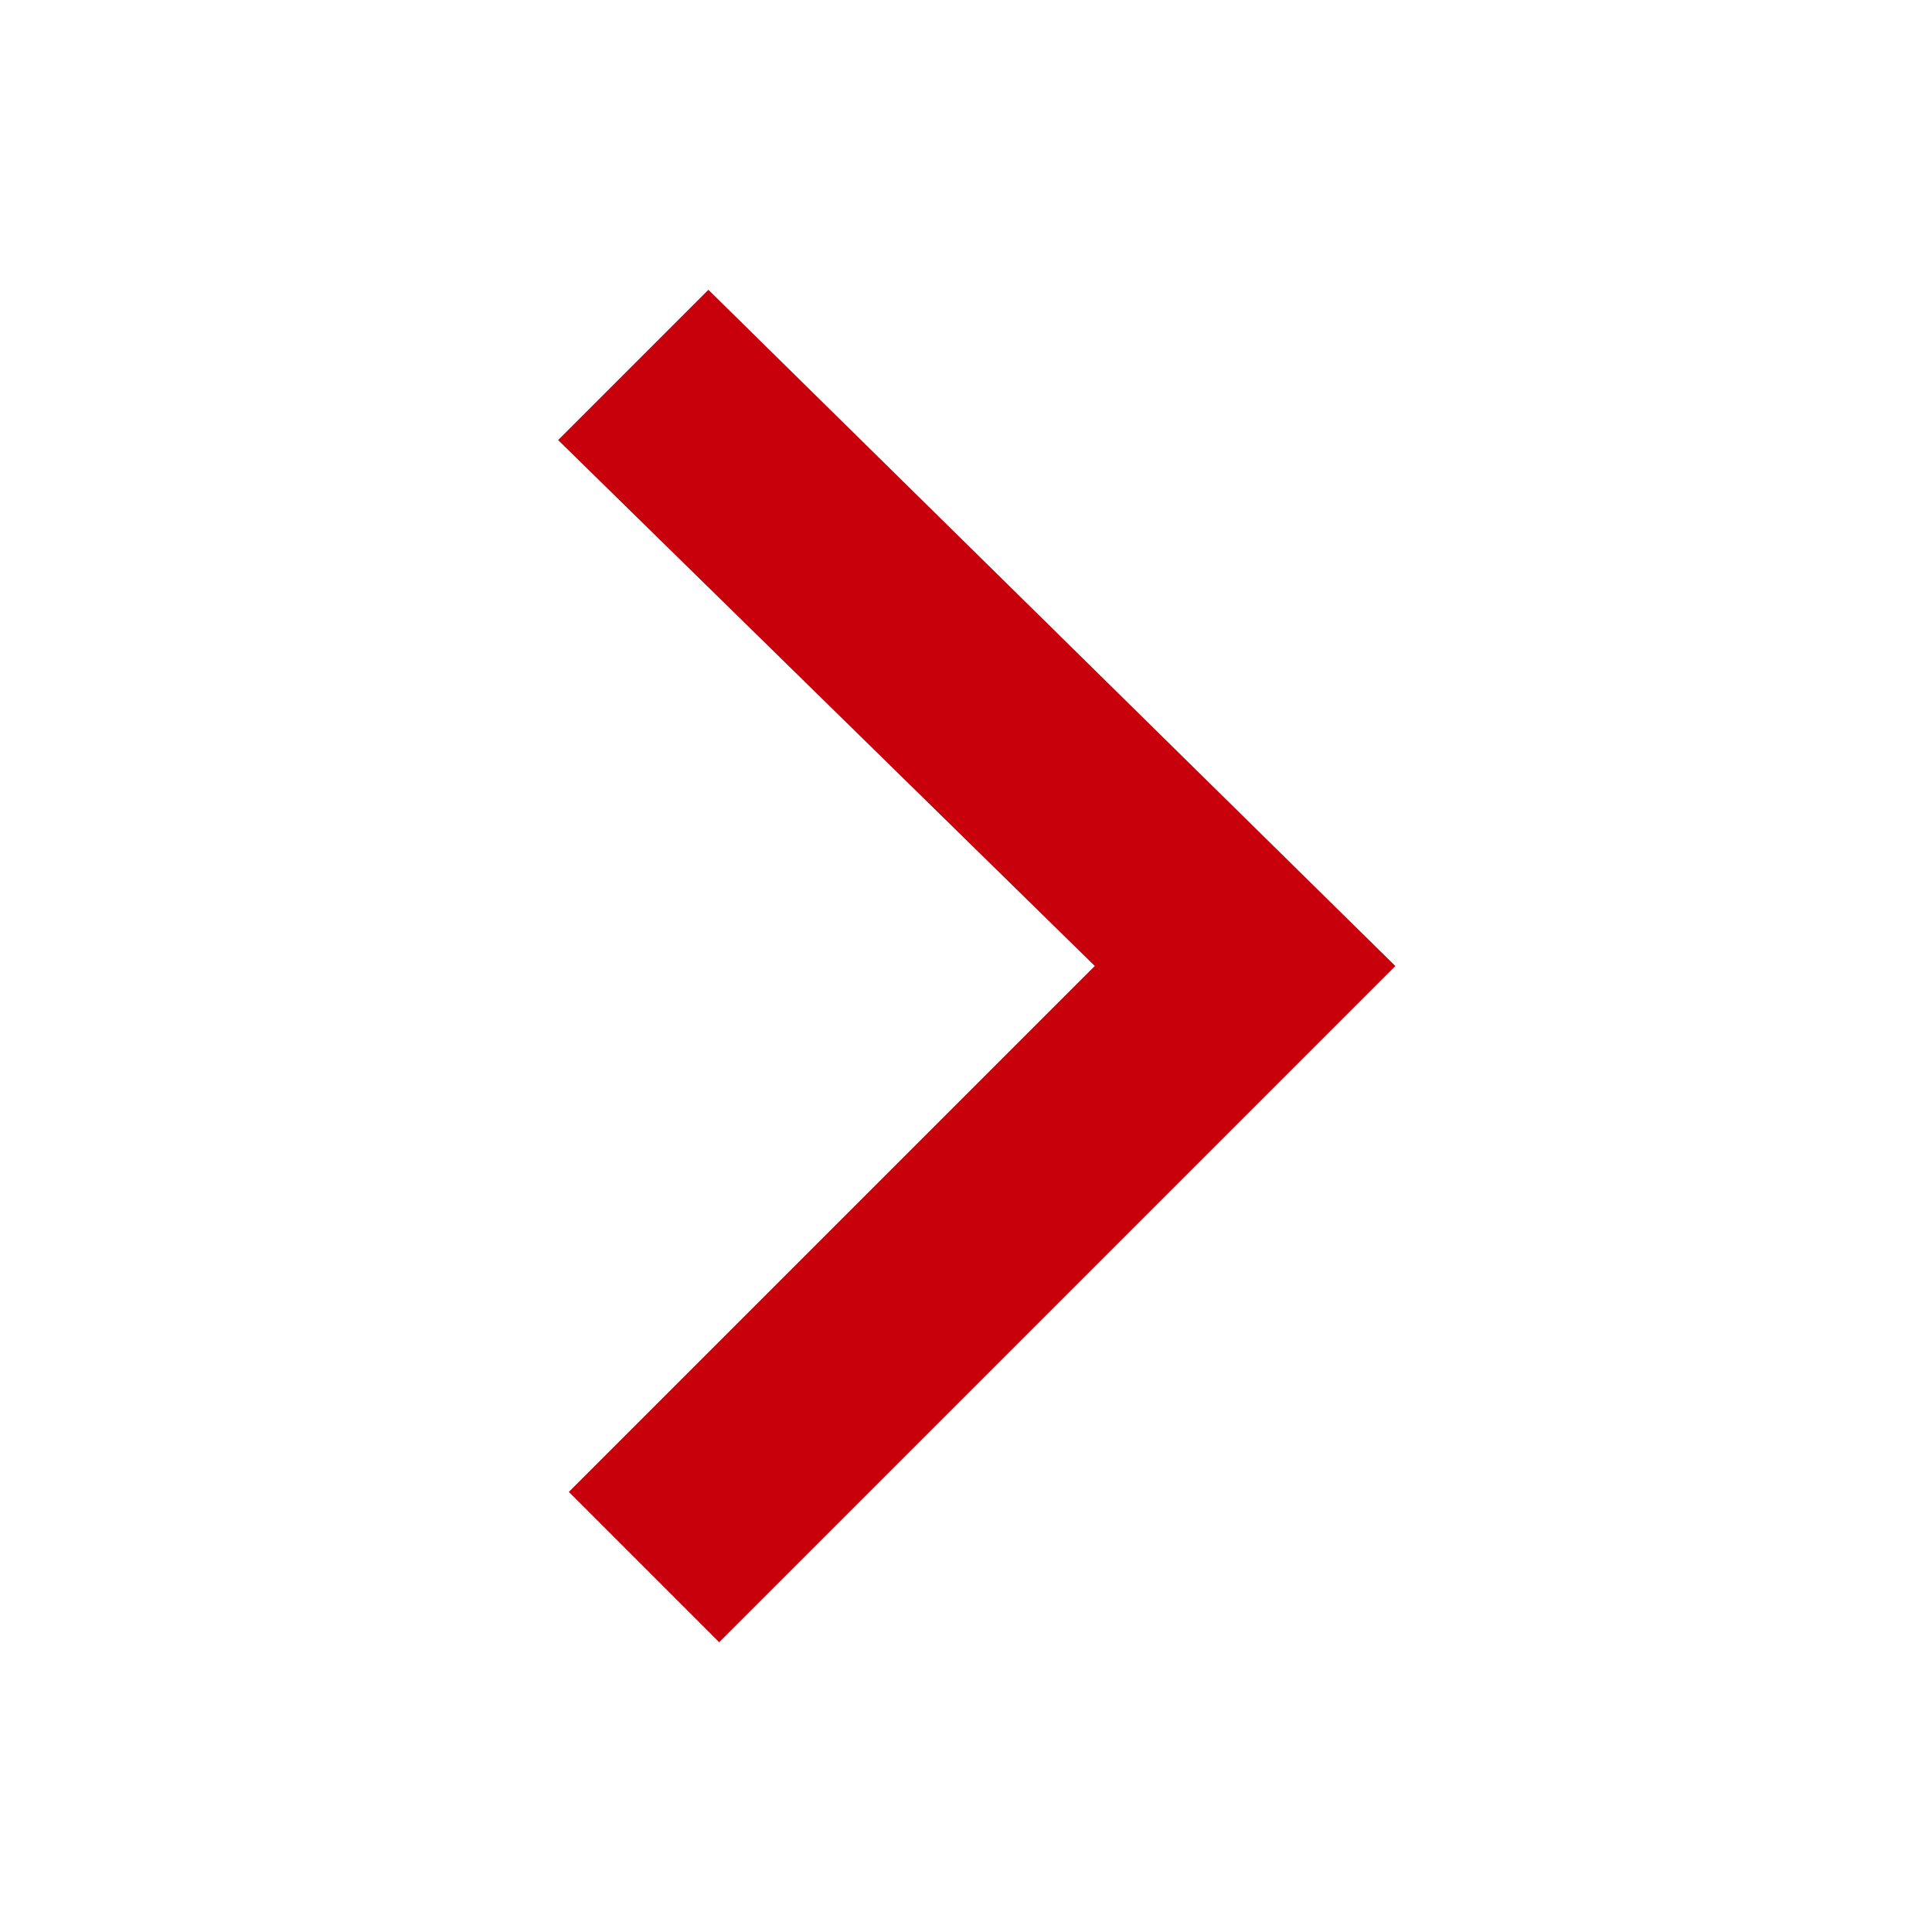 <?xml version="1.0" encoding="utf-8"?>
<!-- Generator: Adobe Illustrator 23.0.4, SVG Export Plug-In . SVG Version: 6.00 Build 0)  -->
<svg version="1.1" id="图层_1" xmlns="http://www.w3.org/2000/svg" xmlns:xlink="http://www.w3.org/1999/xlink" x="0px" y="0px"
	 viewBox="0 0 18 18" style="enable-background:new 0 0 18 18;" xml:space="preserve">
<style type="text/css">
	.st0{fill:#C7000B;}
</style>
<title>more</title>
<desc>Created with Sketch.</desc>
<path id="Combined-Shape" class="st0" d="M11.6,10.4l-4.9,4.9l-1.4-1.4L10.2,9L5.2,4.1l1.4-1.4L13,9L11.6,10.4z"/>
</svg>
